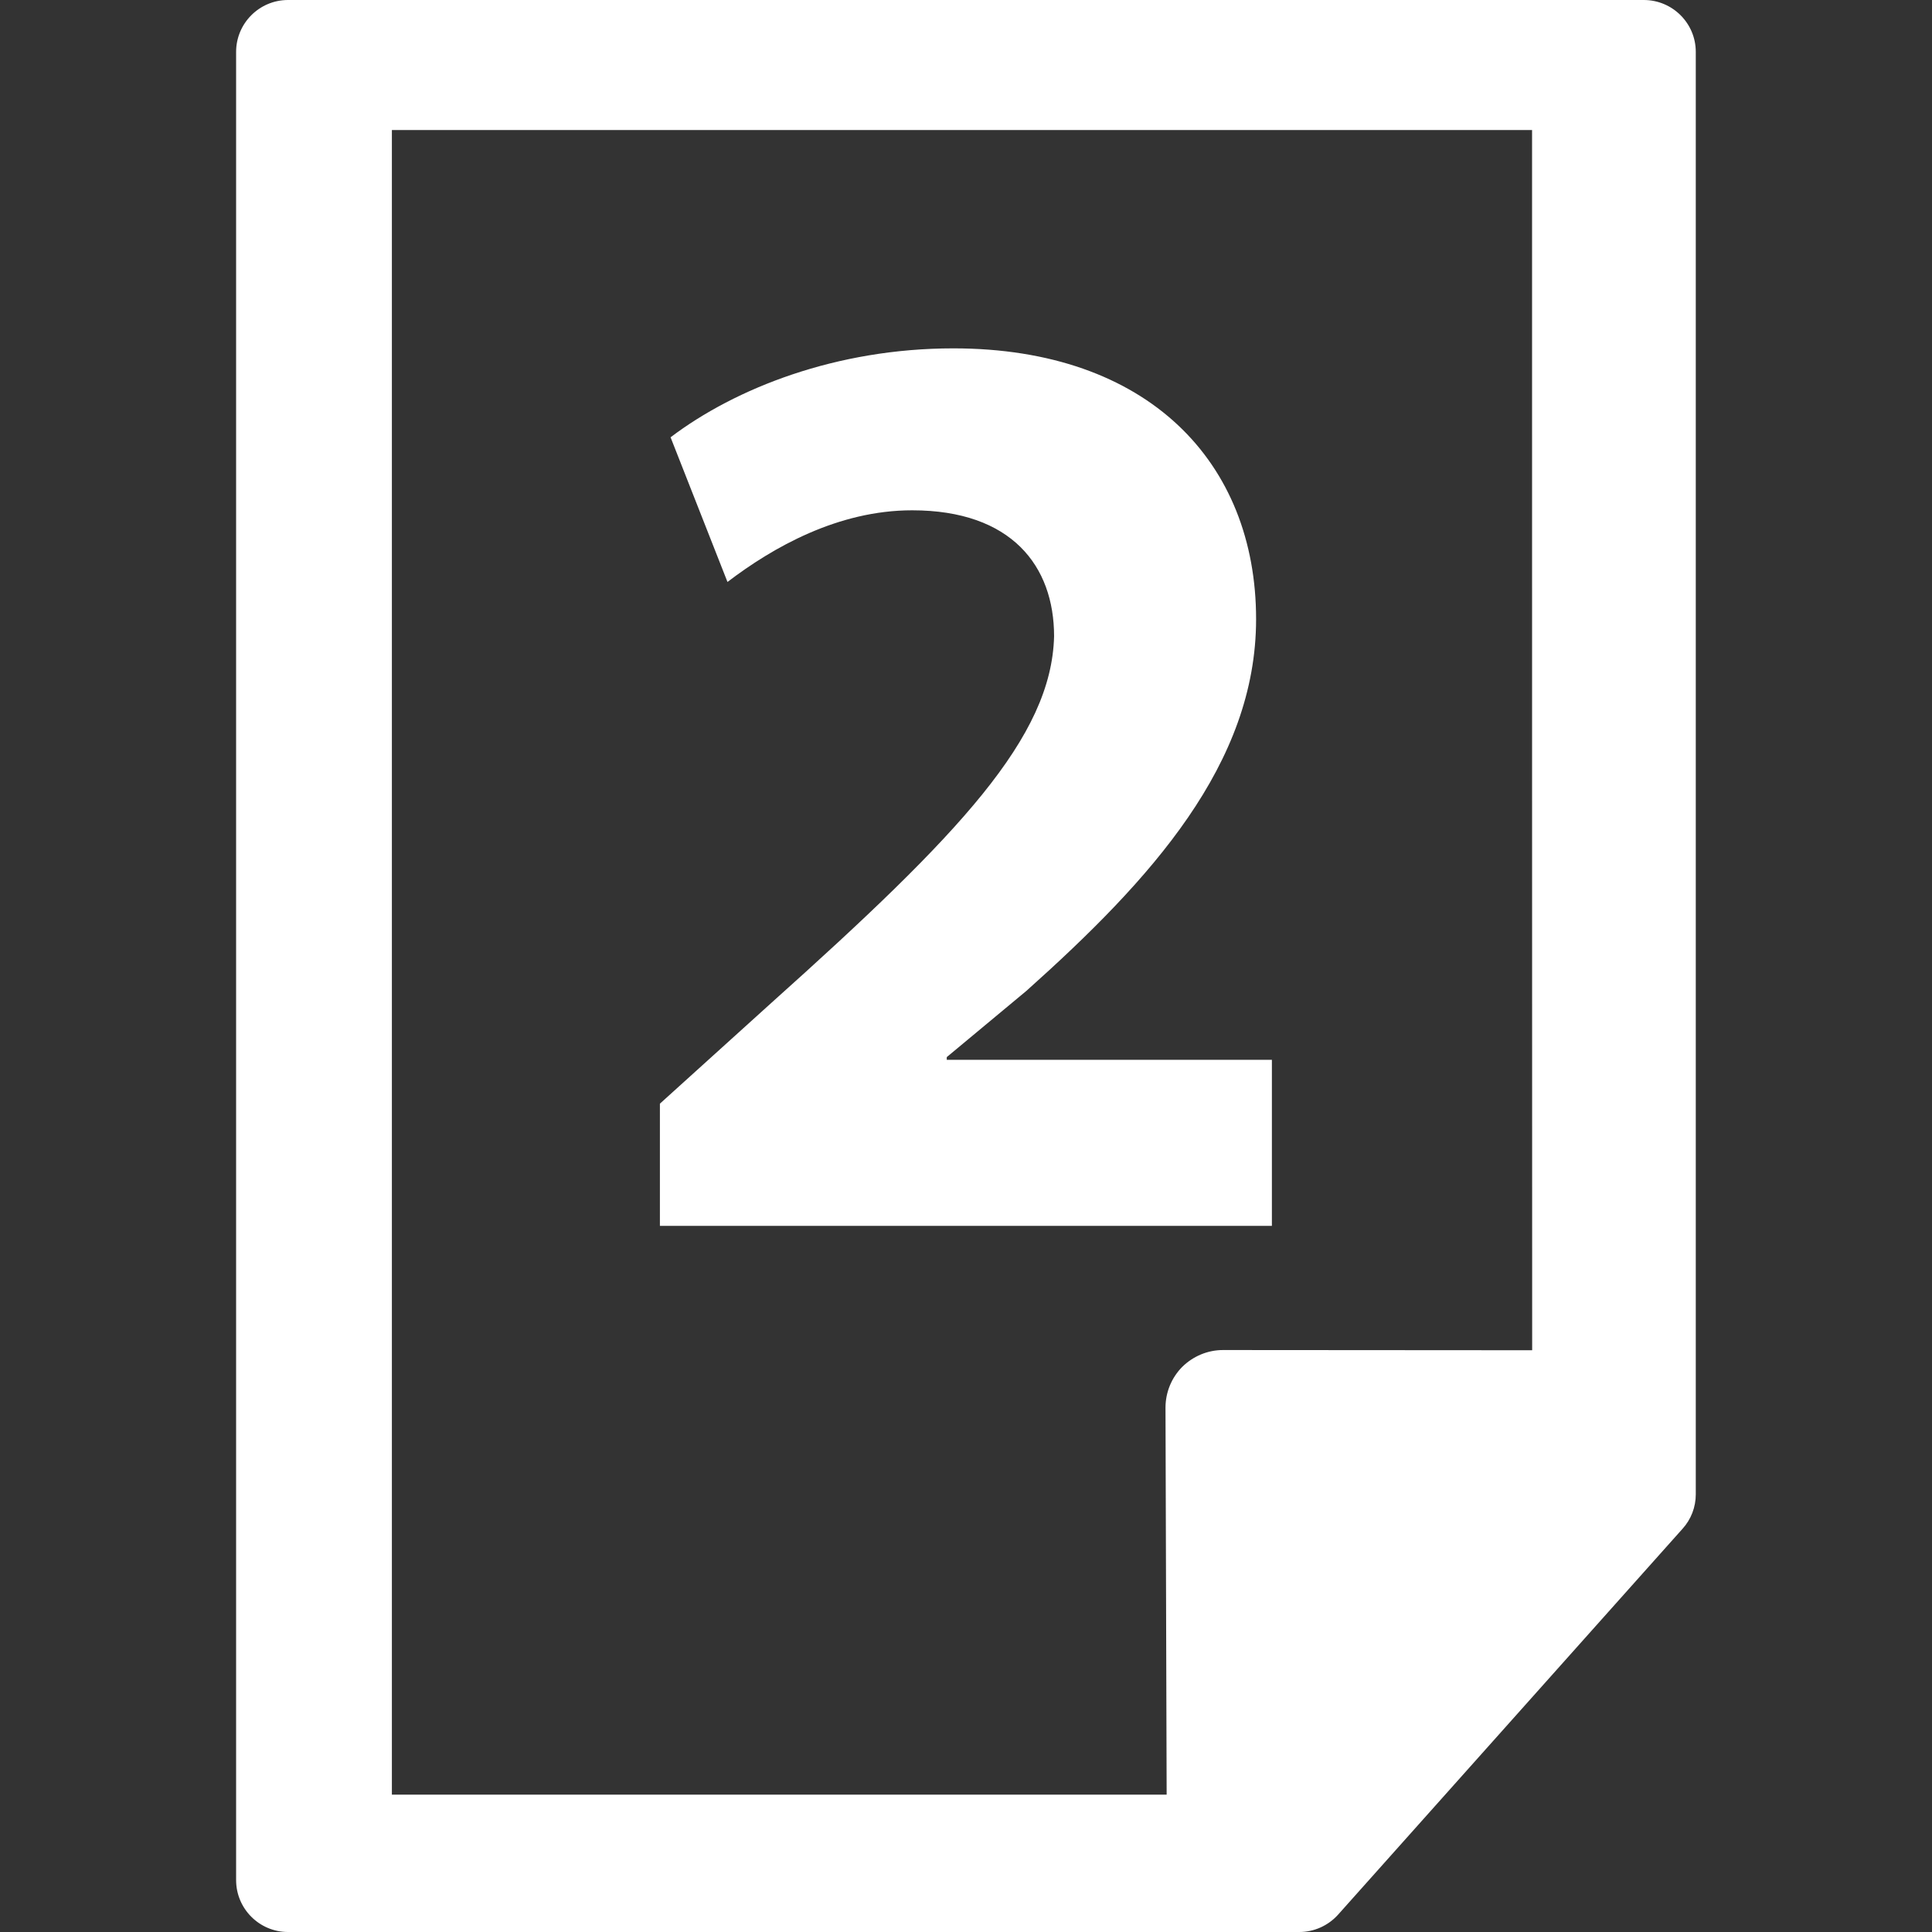 <!DOCTYPE svg PUBLIC "-//W3C//DTD SVG 1.1//EN" "http://www.w3.org/Graphics/SVG/1.1/DTD/svg11.dtd">
<!-- Uploaded to: SVG Repo, www.svgrepo.com, Transformed by: SVG Repo Mixer Tools -->
<svg height="800px" width="800px" version="1.1" id="Capa_1" xmlns="http://www.w3.org/2000/svg" xmlns:xlink="http://www.w3.org/1999/xlink" viewBox="0 0 18.468 18.468" xml:space="preserve" fill="#000000">
<rect x="0" y="0" width="18.468" height="18.468" fill="#333333" stroke="none"/>
<g id="SVGRepo_bgCarrier" stroke-width="0"/>
<g id="SVGRepo_tracerCarrier" stroke-linecap="round" stroke-linejoin="round"/>
<g id="SVGRepo_iconCarrier"> <g> <g> <path style="fill:#fff;" d="M15.713,0H2.753C2.48,0,2.257,0.222,2.257,0.496v17.476c0,0.273,0.222,0.496,0.496,0.496h9.667 c0.142,0,0.276-0.061,0.37-0.165l3.293-3.689c0.082-0.09,0.127-0.208,0.127-0.329V0.496C16.21,0.222,15.987,0,15.713,0z M14.646,12.907l-2.955-0.002l0,0c-0.146,0-0.285,0.058-0.39,0.161c-0.102,0.103-0.16,0.243-0.16,0.39l0.011,3.699H3.746V1.243 h10.899C14.645,1.243,14.645,12.907,14.646,12.907z"/> <path style="fill:#fff;" d="M12.158,10.131H9.05v-0.026l0.761-0.633c1.193-1.066,2.196-2.17,2.196-3.554 c0-1.496-1.029-2.588-2.894-2.588c-1.118,0-2.082,0.38-2.703,0.85l0.544,1.383c0.433-0.33,1.055-0.685,1.765-0.685 c0.951,0,1.357,0.533,1.357,1.204c-0.024,0.966-0.901,1.891-2.702,3.504L6.308,10.55v1.168h5.85V10.131z"/> </g> </g> </g>
</svg>